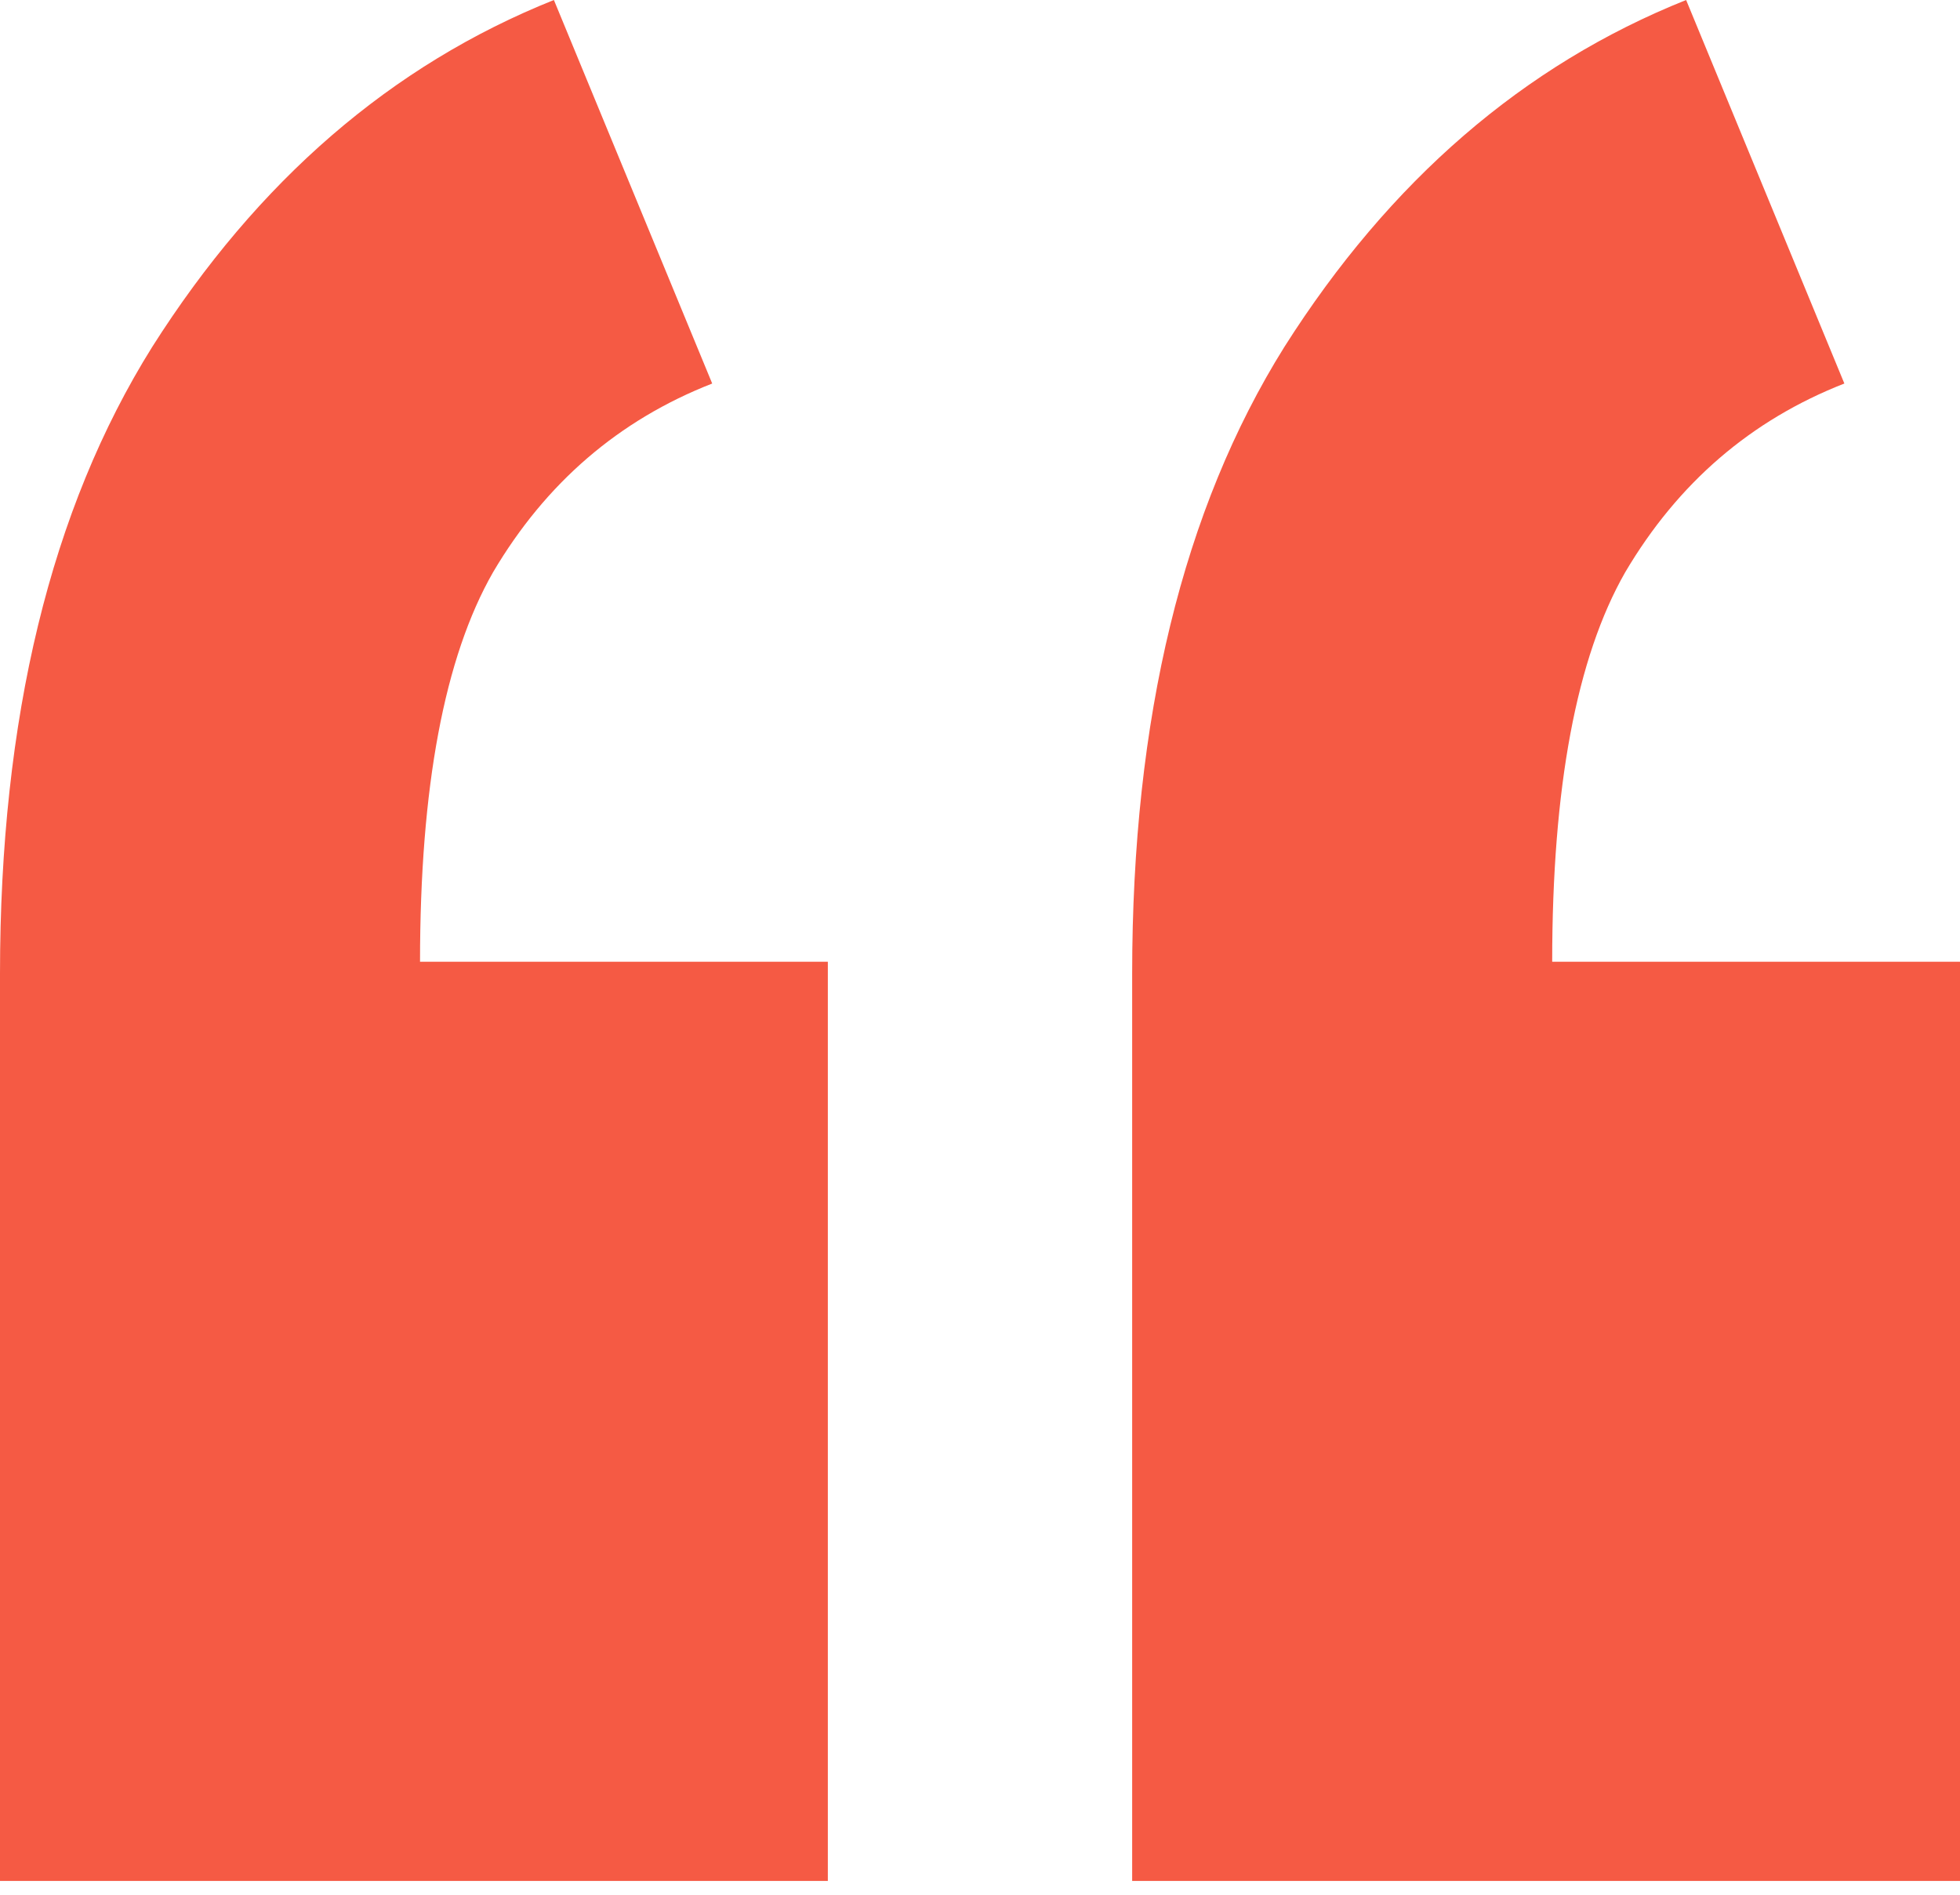 <svg xmlns="http://www.w3.org/2000/svg" width="30" height="29" viewBox="0 0 30 29" fill="none"><path d="M17.329 28.789V14.907C17.329 10.994 18.106 7.795 19.658 5.311C21.273 2.764 23.323 0.994 25.808 0L28.23 5.87C26.801 6.429 25.683 7.391 24.876 8.758C24.13 10.062 23.758 12.05 23.758 14.72H30V28.789H17.329ZM0 28.789V14.907C0 10.994 0.776 7.795 2.329 5.311C3.944 2.764 5.994 0.994 8.478 0L10.901 5.87C9.472 6.429 8.354 7.391 7.547 8.758C6.801 10.062 6.429 12.05 6.429 14.72H12.671V28.789H0Z" fill="#F55A44"></path></svg>